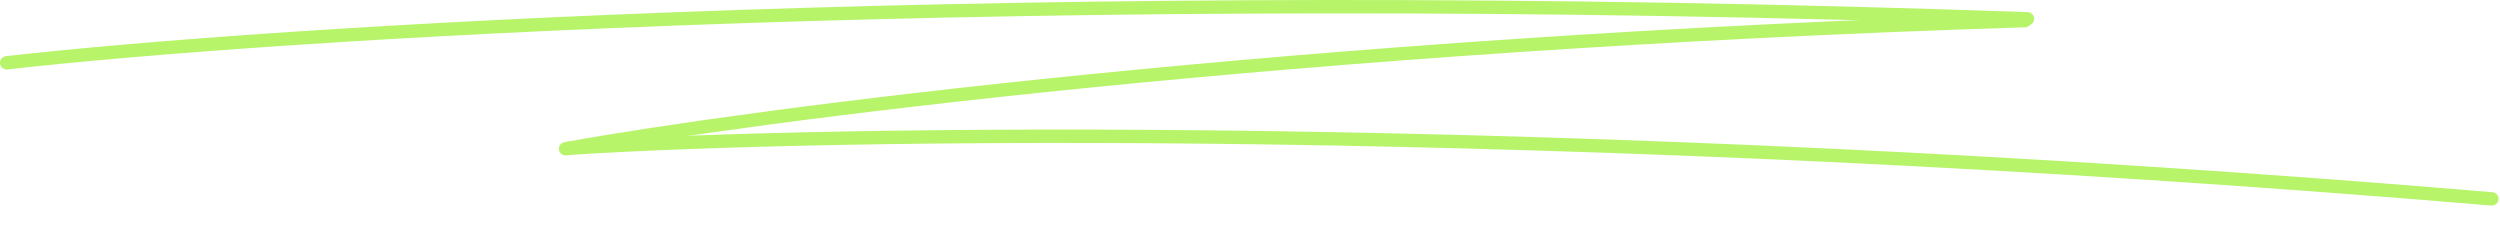 <?xml version="1.0" encoding="UTF-8"?> <svg xmlns="http://www.w3.org/2000/svg" width="748" height="72" viewBox="0 0 748 72" fill="none"><path d="M2 18.789C79.147 10.011 308.073 -4.91 606.605 5.623" stroke="url(#paint0_linear_87_85)" stroke-width="4" stroke-linecap="round"></path><path d="M169.214 44.503C224.044 34.572 388.128 13.001 605.828 6.172" stroke="url(#paint1_linear_87_85)" stroke-width="4" stroke-linecap="round"></path><path d="M171.03 44.323C245.2 39.521 463.945 35.833 745.561 59.5" stroke="url(#paint2_linear_87_85)" stroke-width="4" stroke-linecap="round"></path><defs><linearGradient id="paint0_linear_87_85" x1="304.302" y1="2" x2="304.302" y2="18.789" gradientUnits="userSpaceOnUse"><stop stop-color="#B7F46A"></stop></linearGradient><linearGradient id="paint1_linear_87_85" x1="386.253" y1="18.09" x2="387.048" y2="30.098" gradientUnits="userSpaceOnUse"><stop stop-color="#B7F46A"></stop></linearGradient><linearGradient id="paint2_linear_87_85" x1="459.533" y1="42.221" x2="458.76" y2="58.223" gradientUnits="userSpaceOnUse"><stop stop-color="#B7F46A"></stop></linearGradient></defs></svg> 